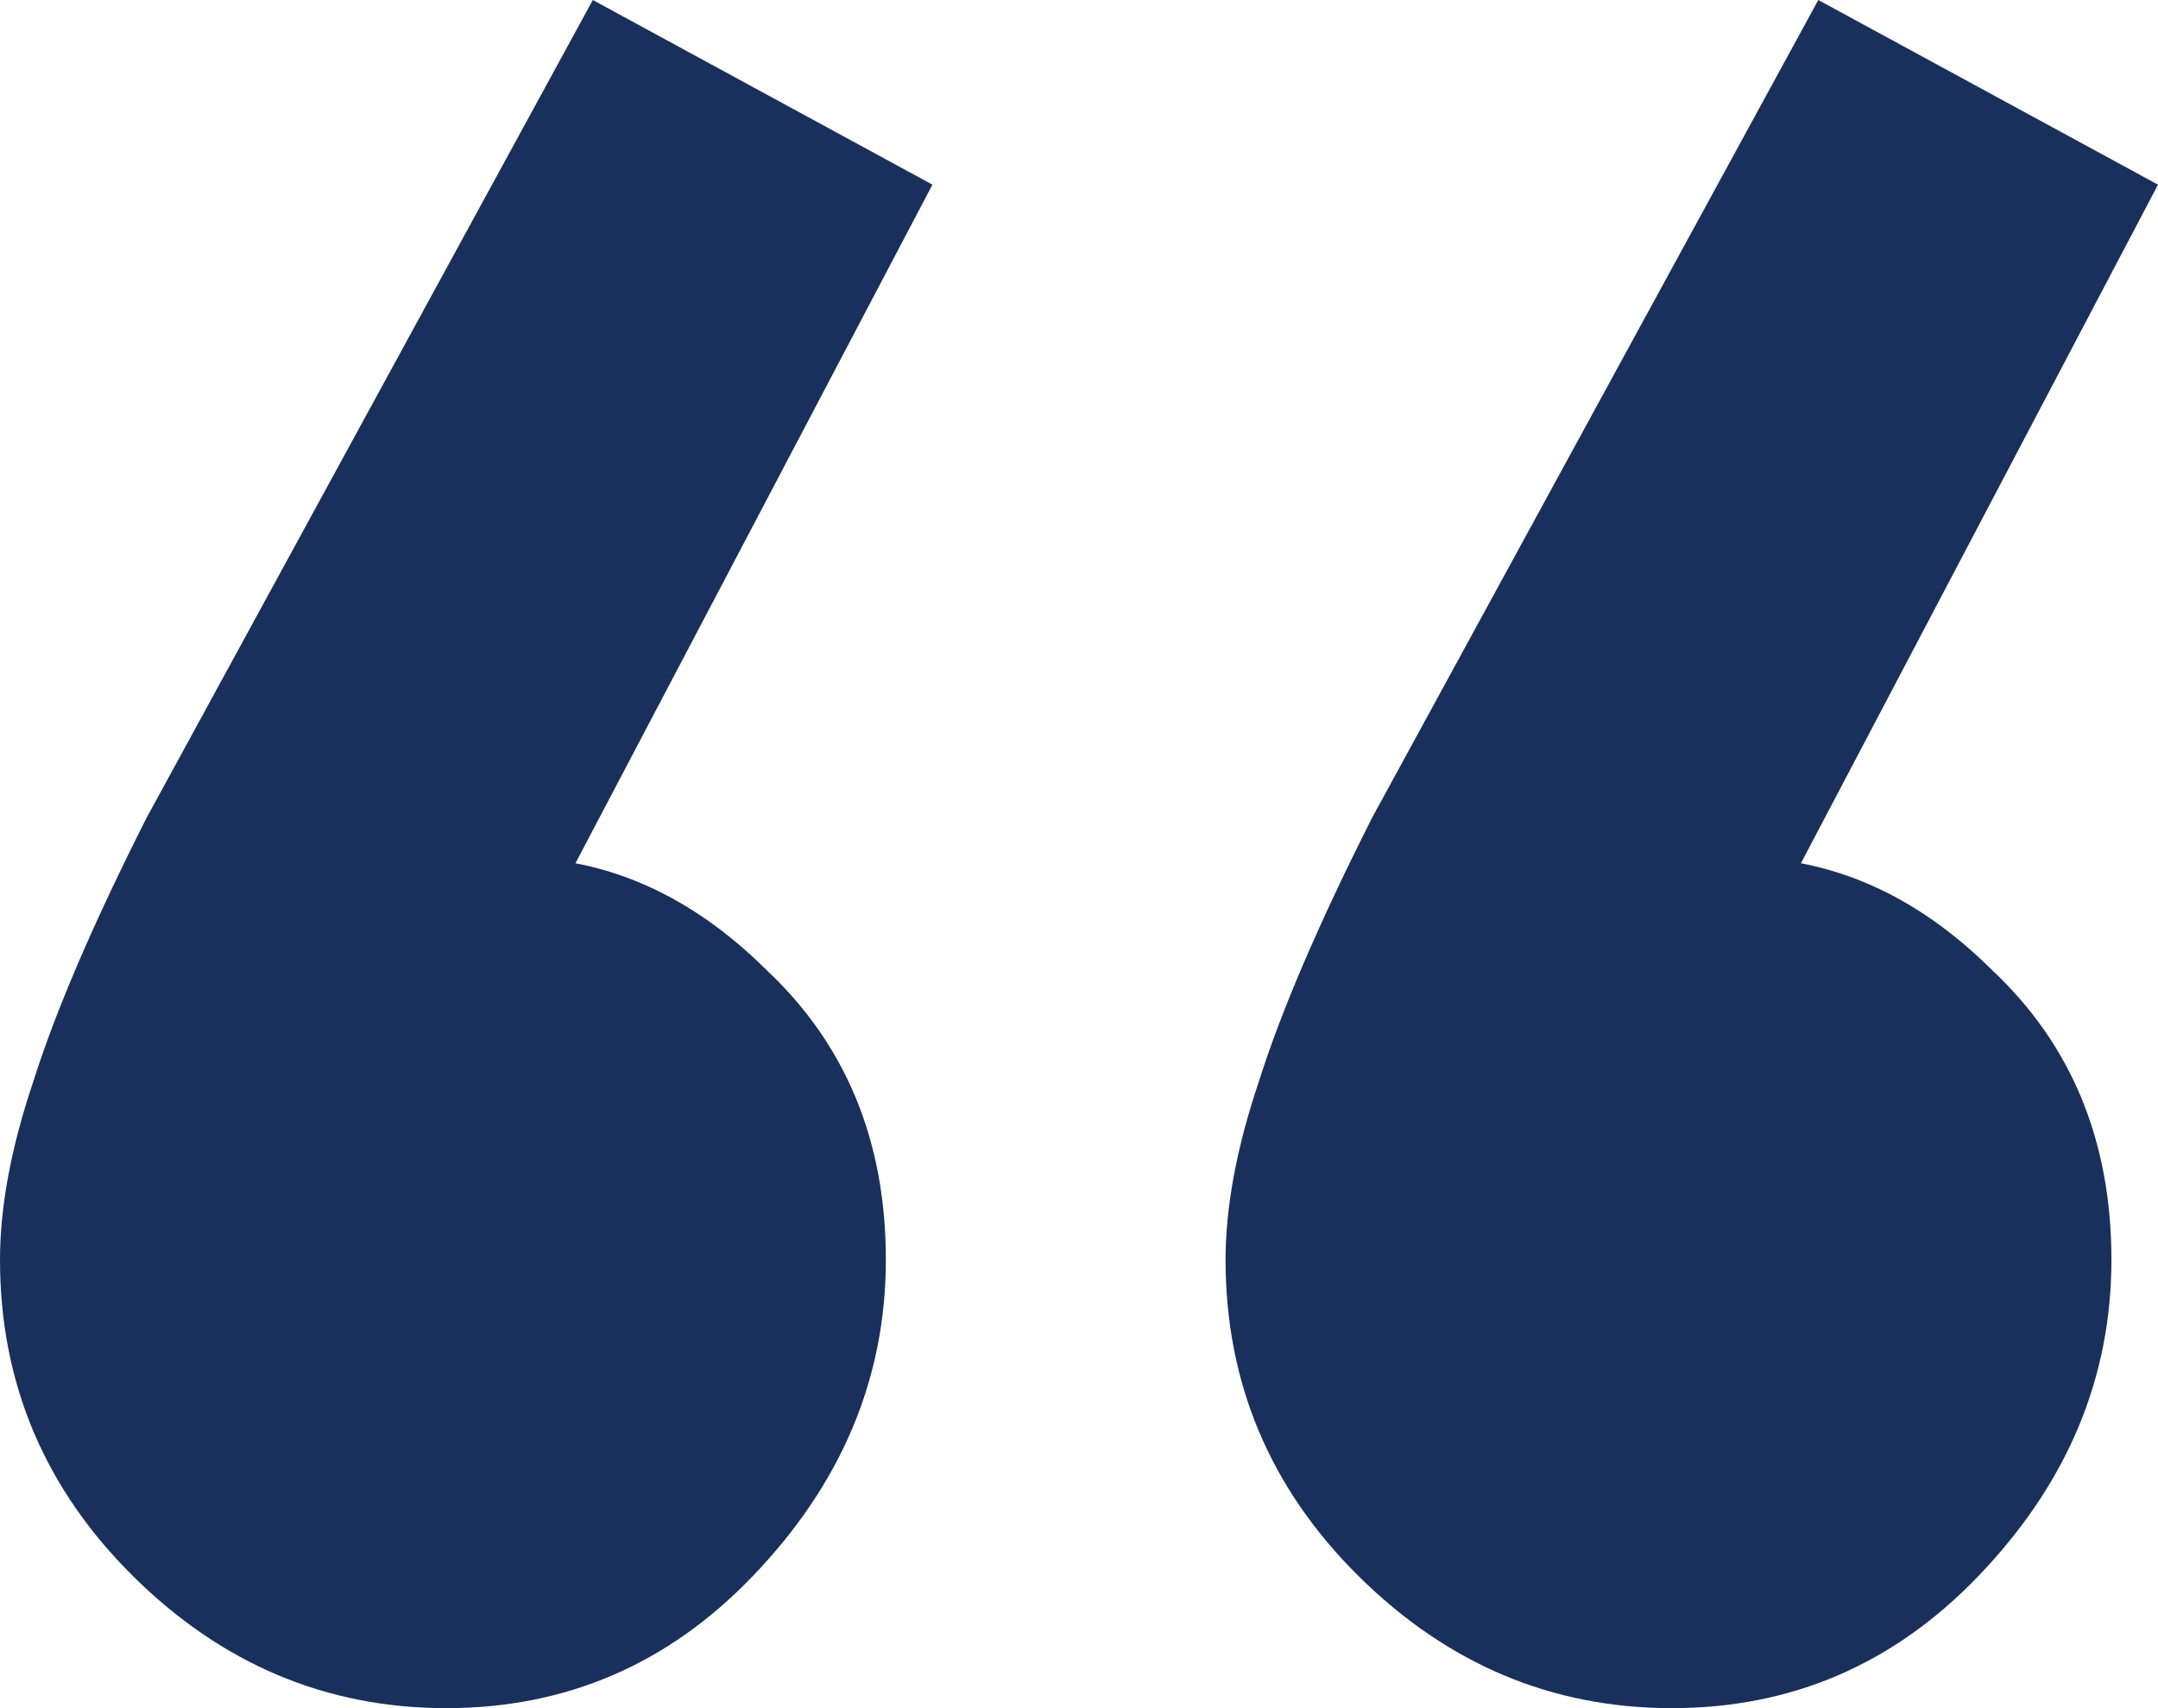 <svg xmlns="http://www.w3.org/2000/svg" width="24" height="19" viewBox="0 0 24 19" fill="none"><path d="M10.37 2.054L5.778 10.784L3.481 11.371C3.728 10.833 4.025 10.393 4.37 10.05C4.765 9.708 5.21 9.537 5.704 9.537C6.741 9.537 7.679 9.952 8.519 10.784C9.407 11.615 9.852 12.691 9.852 14.012C9.852 15.332 9.358 16.506 8.37 17.533C7.432 18.511 6.296 19 4.963 19C3.63 19 2.469 18.511 1.481 17.533C0.494 16.555 0 15.381 0 14.012C0 13.425 0.123 12.764 0.37 12.031C0.617 11.248 1.037 10.27 1.63 9.097L6.593 0L10.37 2.054ZM24 2.054L19.407 10.784L17.111 11.371C17.358 10.833 17.654 10.393 18 10.05C18.395 9.708 18.84 9.537 19.333 9.537C20.37 9.537 21.309 9.952 22.148 10.784C23.037 11.615 23.482 12.691 23.482 14.012C23.482 15.332 22.988 16.506 22 17.533C21.062 18.511 19.926 19 18.593 19C17.259 19 16.099 18.511 15.111 17.533C14.123 16.555 13.63 15.381 13.63 14.012C13.63 13.425 13.753 12.764 14 12.031C14.247 11.248 14.667 10.27 15.259 9.097L20.222 0L24 2.054Z" fill="#19305C"></path></svg>